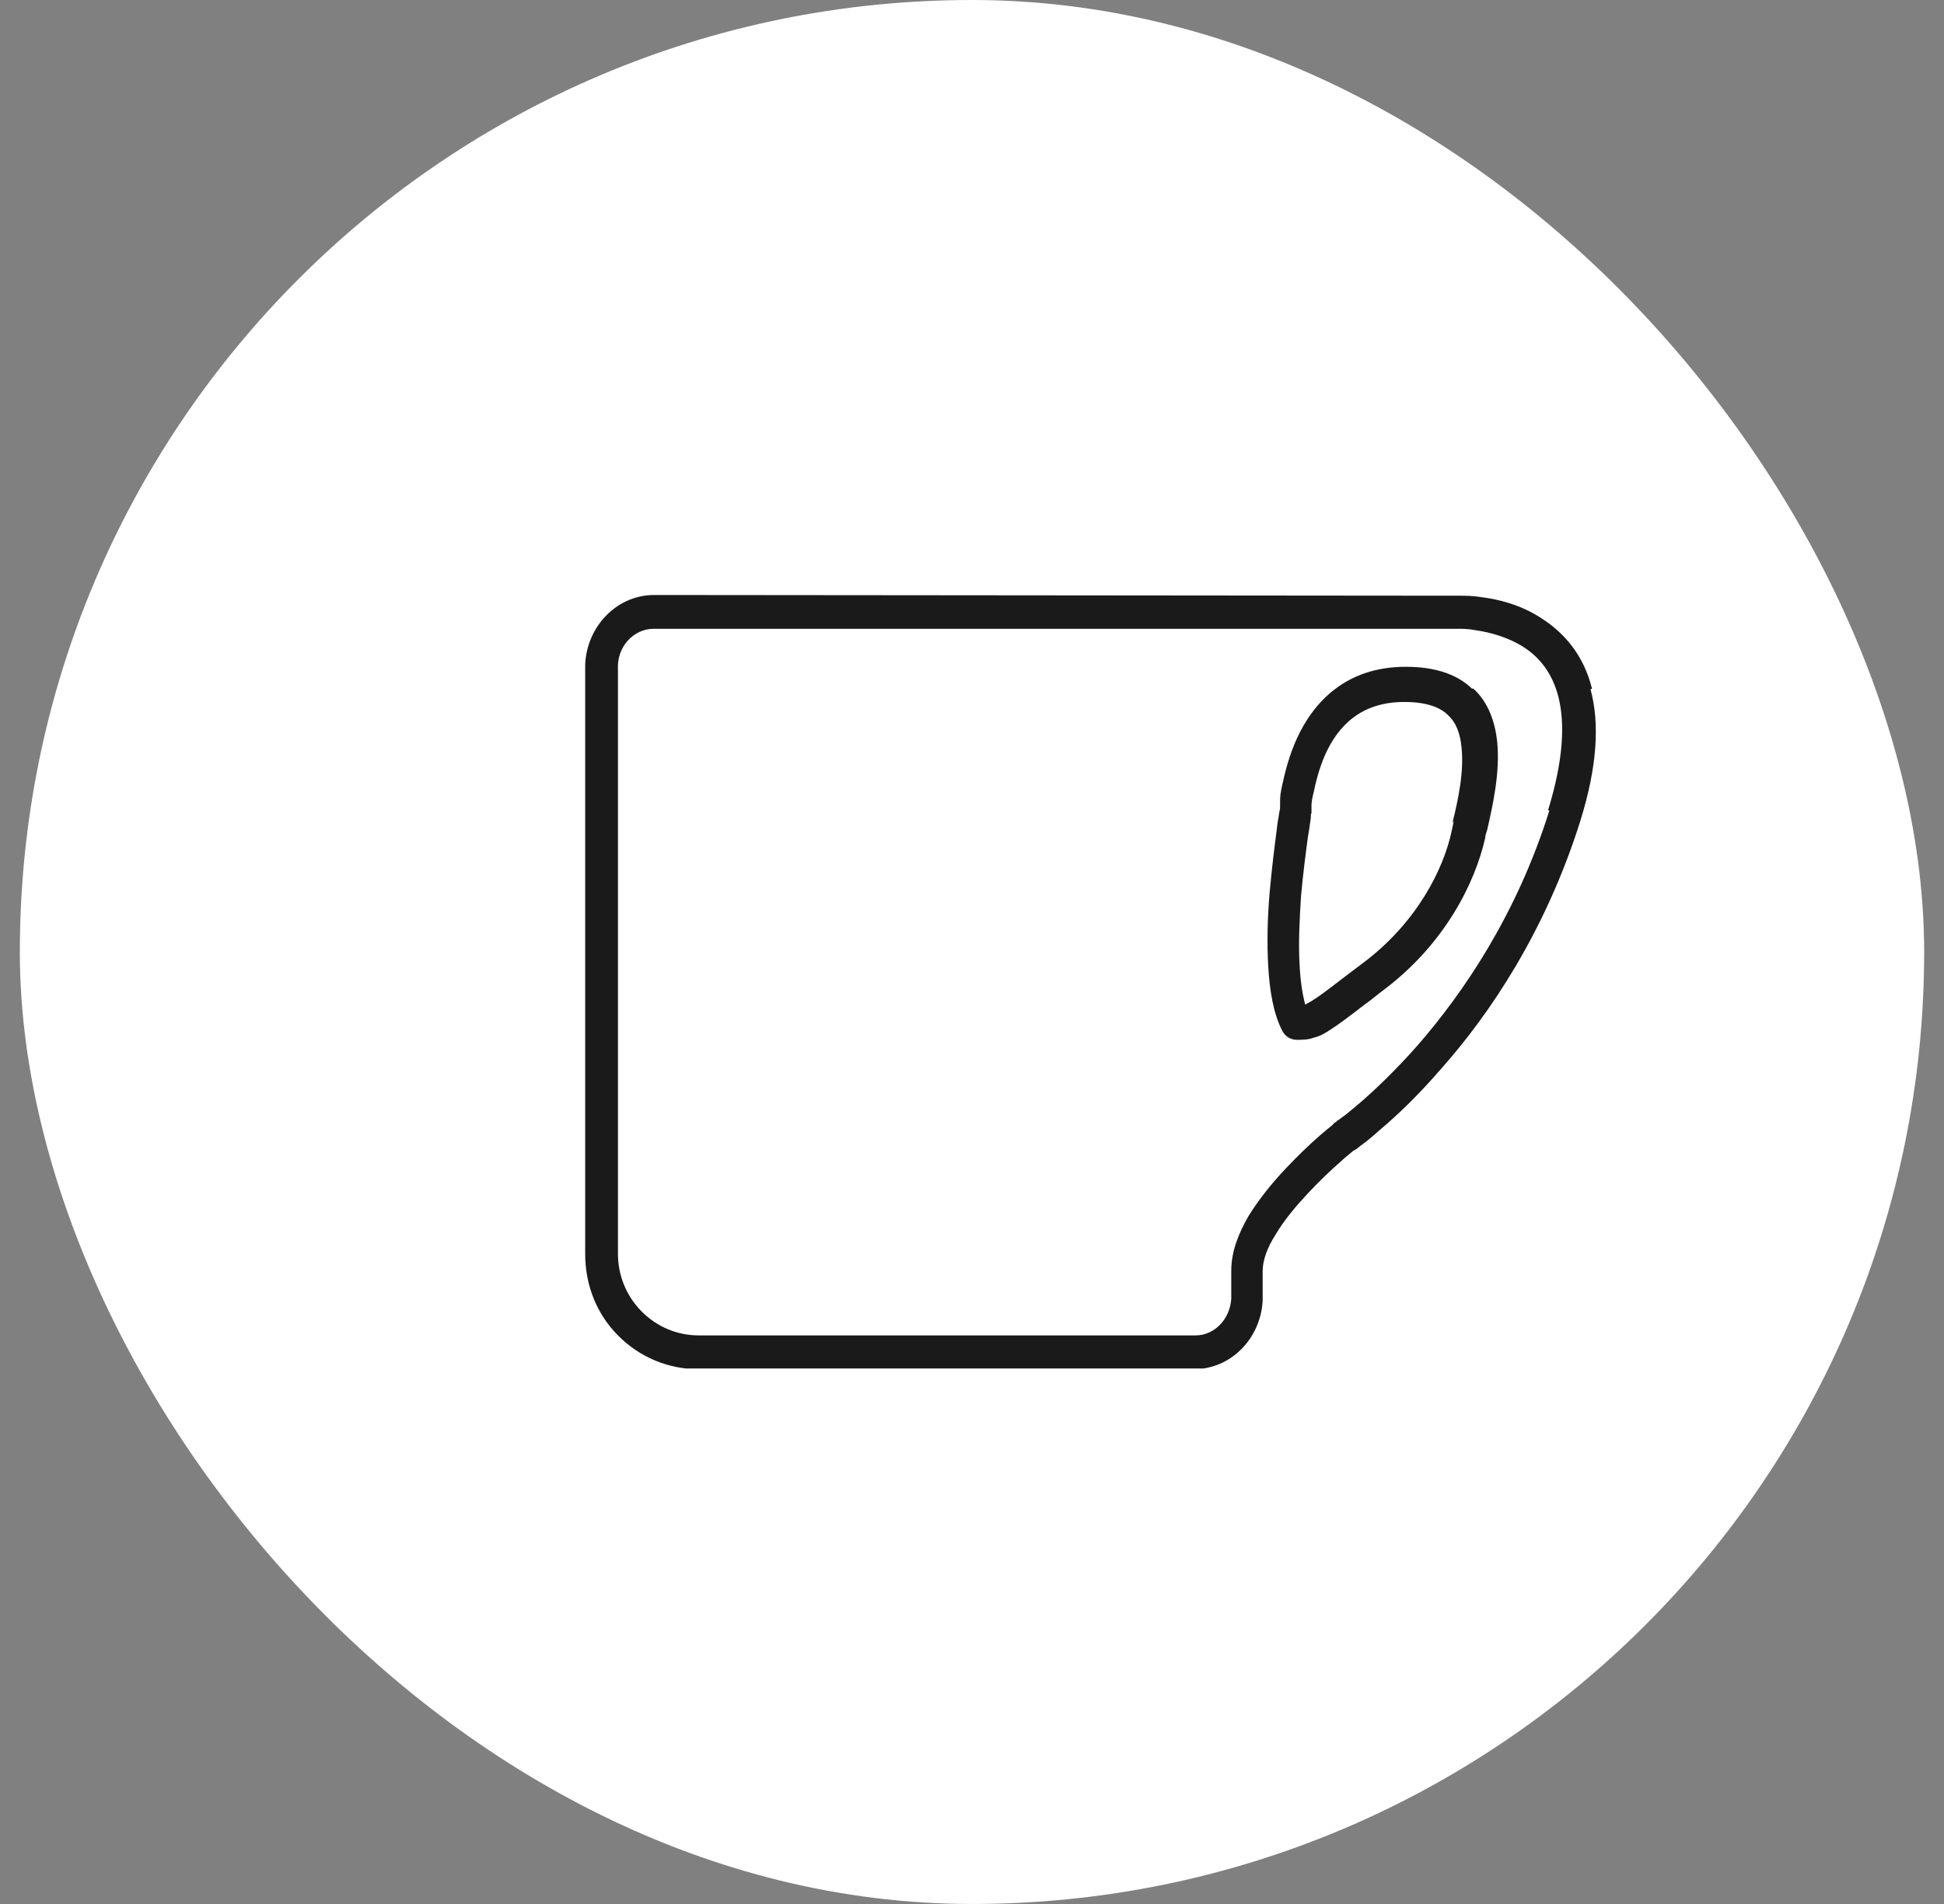 <svg width="49" height="48" viewBox="0 0 49 48" fill="none" xmlns="http://www.w3.org/2000/svg">
<rect x="0" y="0" width="49" height="48" fill="#808080" stroke="none"/>
<rect x="0.5" width="48" height="48" rx="24" fill="white"/>
<g clip-path="url(#clip0_1071_29236)">
<path d="M40.127 17.36C39.916 16.508 39.423 15.958 38.878 15.603C38.35 15.248 37.77 15.107 37.33 15.053C37.119 15.018 36.926 15.018 36.785 15.018C36.715 15.018 36.662 15.018 36.627 15.018C36.609 15.018 36.592 15.018 36.574 15.018L16.491 15C15.488 15 14.714 15.887 14.75 16.898V23.57V31.608C14.75 32.389 15.031 33.116 15.576 33.666C16.121 34.216 16.842 34.518 17.616 34.518H24.387H30.085C31.035 34.518 31.773 33.737 31.826 32.797C31.826 32.797 31.826 32.797 31.826 32.779V32.051C31.826 31.785 31.931 31.466 32.16 31.111C32.371 30.756 32.67 30.401 32.969 30.082C33.268 29.762 33.567 29.479 33.795 29.283C33.901 29.177 34.007 29.106 34.059 29.053C34.094 29.035 34.112 29 34.13 29C34.13 29 34.147 29 34.165 28.982C34.2 28.964 34.235 28.929 34.306 28.875C34.429 28.787 34.587 28.662 34.78 28.485C35.185 28.148 35.73 27.633 36.328 26.941C37.541 25.575 38.948 23.499 39.828 20.713C40.267 19.312 40.32 18.229 40.091 17.378L40.127 17.36ZM39.054 20.43C38.227 23.073 36.873 25.043 35.73 26.356C35.15 27.012 34.64 27.491 34.27 27.811C34.077 27.97 33.936 28.095 33.831 28.166C33.778 28.201 33.743 28.237 33.708 28.254H33.69V28.272C33.69 28.272 33.69 28.272 33.672 28.29C33.672 28.29 33.672 28.29 33.936 28.627L33.672 28.29H33.655C33.655 28.29 33.602 28.343 33.567 28.378C33.497 28.432 33.391 28.52 33.268 28.627C33.022 28.84 32.705 29.142 32.389 29.479C32.072 29.816 31.738 30.224 31.474 30.65C31.228 31.076 31.035 31.537 31.035 32.034V32.743C30.999 33.276 30.595 33.666 30.138 33.666H23.666H17.616C17.071 33.666 16.561 33.453 16.174 33.063C15.787 32.672 15.576 32.158 15.576 31.608V22.63V16.898C15.576 16.898 15.576 16.898 15.576 16.881C15.541 16.295 15.981 15.852 16.473 15.852H36.557C36.557 15.852 36.574 15.852 36.592 15.852C36.592 15.852 36.592 15.852 36.627 15.852C36.662 15.852 36.697 15.852 36.75 15.852C36.856 15.852 37.014 15.852 37.19 15.887C37.559 15.94 38.016 16.065 38.403 16.313C38.79 16.561 39.124 16.952 39.282 17.573C39.441 18.212 39.423 19.116 39.019 20.43H39.054Z" fill="#1A1A1A"/>
<path d="M37.102 17.36C36.715 16.987 36.152 16.81 35.431 16.81C33.901 16.81 33.092 17.733 32.688 18.62C32.494 19.046 32.389 19.471 32.319 19.791C32.283 19.95 32.266 20.075 32.266 20.181C32.266 20.234 32.266 20.27 32.266 20.288V20.323C32.266 20.358 32.266 20.394 32.248 20.465C32.231 20.589 32.195 20.749 32.178 20.944C32.125 21.352 32.055 21.902 32.002 22.506C31.949 23.109 31.932 23.765 31.967 24.369C32.002 24.954 32.09 25.54 32.319 25.983C32.389 26.125 32.529 26.214 32.688 26.214C32.828 26.214 32.969 26.214 33.11 26.161C33.268 26.125 33.391 26.054 33.55 25.948C33.743 25.823 34.007 25.628 34.394 25.327C34.552 25.22 34.71 25.078 34.904 24.936C36.398 23.801 37.172 22.293 37.436 21.122C37.436 21.05 37.471 20.98 37.489 20.909C37.612 20.358 37.823 19.471 37.735 18.673C37.682 18.212 37.524 17.715 37.137 17.36H37.102ZM36.645 20.696C36.645 20.696 36.609 20.873 36.592 20.944C36.381 21.938 35.695 23.268 34.376 24.262C34.165 24.422 33.972 24.564 33.813 24.688C33.444 24.972 33.233 25.131 33.057 25.238C32.987 25.273 32.934 25.309 32.899 25.327C32.828 25.061 32.776 24.723 32.758 24.333C32.723 23.783 32.758 23.162 32.793 22.594C32.846 22.009 32.916 21.476 32.969 21.086C33.004 20.891 33.022 20.731 33.039 20.625C33.039 20.571 33.039 20.518 33.057 20.5V20.465C33.057 20.465 33.057 20.43 33.057 20.412V20.394C33.057 20.376 33.057 20.341 33.057 20.305C33.057 20.234 33.075 20.11 33.11 19.986C33.163 19.72 33.251 19.365 33.409 19.01C33.725 18.318 34.288 17.697 35.396 17.697C35.976 17.697 36.311 17.839 36.504 18.034C36.697 18.212 36.803 18.478 36.838 18.833C36.908 19.454 36.75 20.181 36.609 20.749L36.645 20.696Z" fill="#1A1A1A"/>
</g>
<defs>
<clipPath id="clip0_1071_29236">
<rect width="25.5" height="19.5" fill="white" transform="translate(14.75 15)"/>
</clipPath>
</defs>
</svg>
